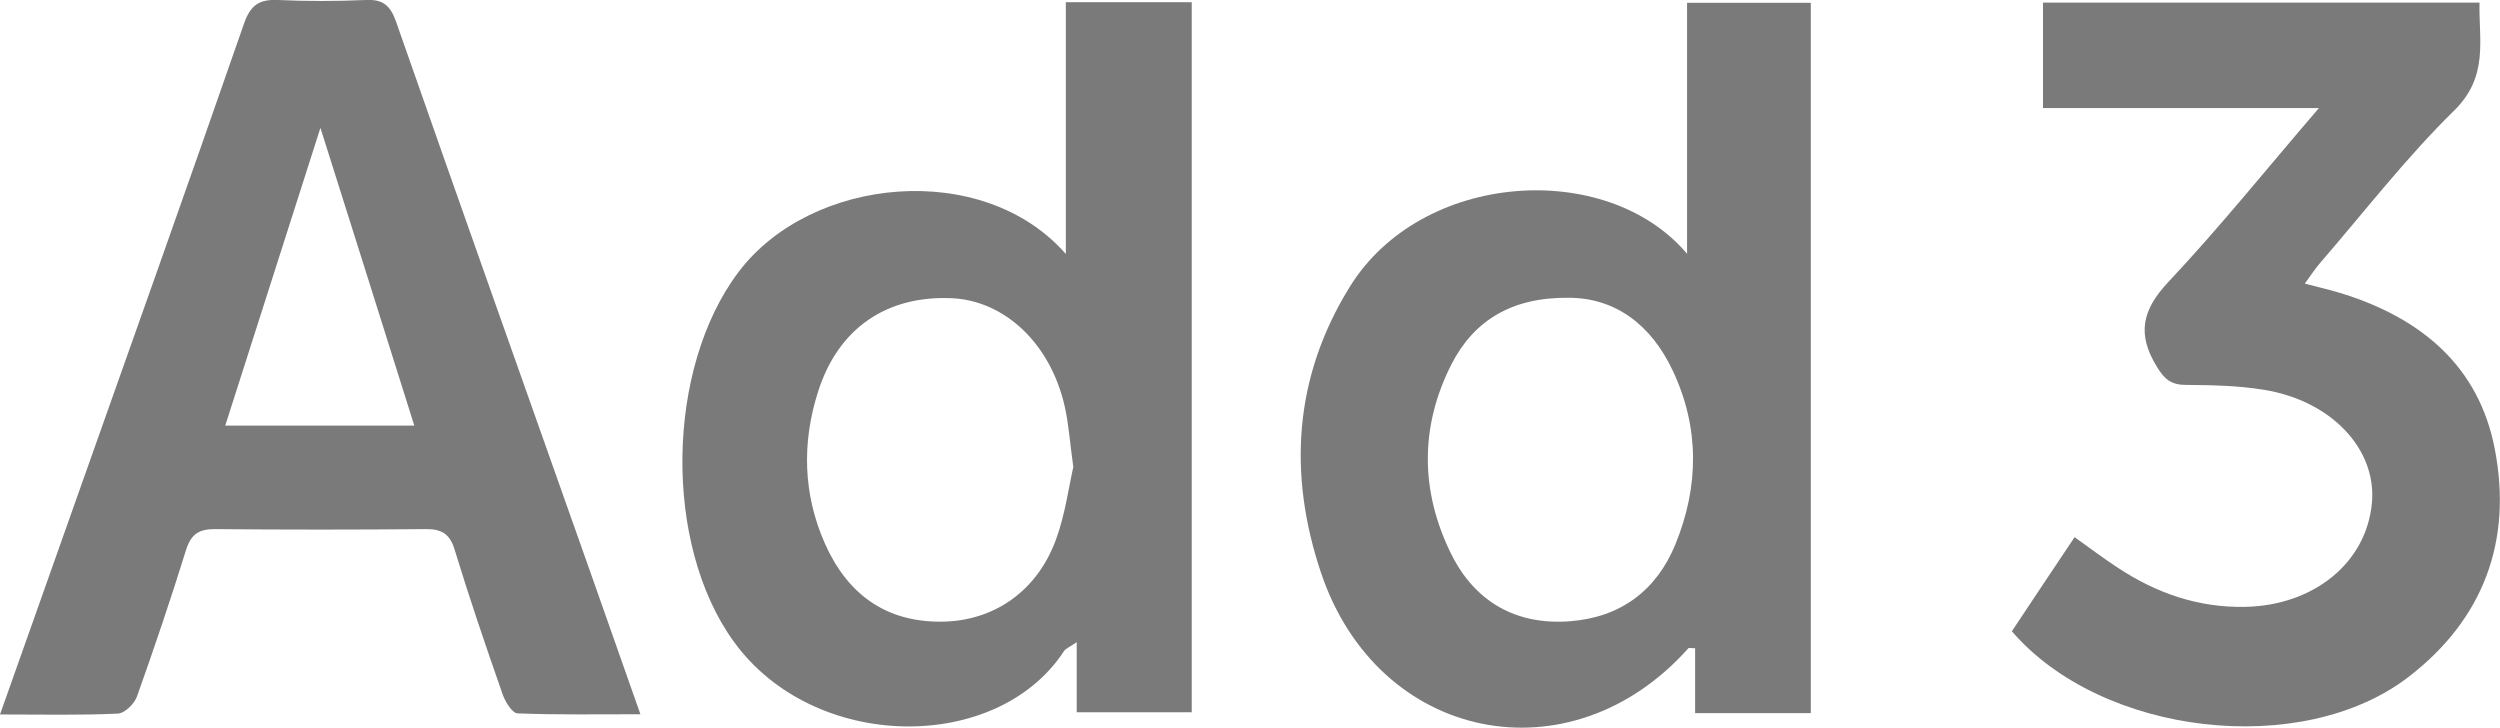 <svg xmlns="http://www.w3.org/2000/svg" id="Layer_2" data-name="Layer 2" viewBox="0 0 114.77 33.4"><defs><style>      .cls-1 {        fill: #7a7a7a;        stroke-width: 0px;      }    </style></defs><g id="all"><g><path class="cls-1" d="M48.93,11.66V.1h5.78v32.6h-5.28v-3.22c-.33.23-.51.29-.59.42-3.08,4.7-11.47,4.64-15.15-.44-3.25-4.48-3.12-12.56.22-16.98,3.32-4.39,11.22-5.16,15.02-.82ZM49.27,21.41c-.16-1.14-.21-1.98-.4-2.79-.66-2.86-2.75-4.82-5.18-4.93-3-.13-5.22,1.39-6.14,4.31-.74,2.33-.68,4.68.31,6.93,1.01,2.29,2.74,3.63,5.36,3.61,2.38-.02,4.37-1.37,5.25-3.75.43-1.16.59-2.42.81-3.38Z"></path><path class="cls-1" d="M83.13,32.74h-5.31v-2.98c-.18,0-.28-.03-.31,0-5.42,6.08-14.26,4.31-16.87-3.48-1.51-4.51-1.25-8.96,1.33-13.12,3.29-5.31,11.79-5.87,15.48-1.51V.13h5.68v32.61ZM71.98,13.67c-2.59-.02-4.33,1.05-5.36,3.08-1.45,2.87-1.41,5.84.01,8.7,1.09,2.18,2.97,3.26,5.45,3.07,2.32-.18,3.96-1.41,4.83-3.52,1.09-2.66,1.12-5.37-.12-7.99-.98-2.08-2.62-3.35-4.81-3.34Z"></path><path class="cls-1" d="M0,32.8c1.11-3.14,2.16-6.08,3.2-9.03,2.68-7.56,5.37-15.11,8-22.68C11.49.25,11.89-.04,12.75,0c1.34.06,2.69.06,4.04,0,.79-.04,1.13.25,1.39.99,2.95,8.43,5.94,16.85,8.92,25.27.75,2.12,1.49,4.23,2.3,6.53-1.99,0-3.82.03-5.64-.04-.25-.01-.57-.54-.69-.89-.77-2.2-1.52-4.4-2.2-6.63-.22-.73-.61-.95-1.33-.94-3.23.03-6.46.03-9.69,0-.73,0-1.08.24-1.31.96-.7,2.26-1.46,4.5-2.25,6.72-.12.34-.57.78-.88.79-1.72.08-3.45.04-5.41.04ZM19.02,19.54c-1.45-4.62-2.87-9.11-4.31-13.67-1.45,4.53-2.89,9.05-4.37,13.67h8.68Z"></path><path class="cls-1" d="M106.45,4.96h-12.66V.12h20.04c-.04,1.72.43,3.38-1.15,4.94-2.21,2.17-4.12,4.64-6.15,6.99-.24.28-.45.59-.72.97.69.18,1.25.31,1.79.48,3.58,1.14,6.2,3.32,6.93,7.11.82,4.22-.52,7.82-3.95,10.46-4.89,3.77-14.09,2.71-18.22-2.09.93-1.39,1.87-2.82,2.88-4.32.69.49,1.32.97,1.98,1.4,1.77,1.17,3.69,1.84,5.84,1.8,3.17-.06,5.58-2.03,5.83-4.77.23-2.47-1.87-4.71-4.99-5.2-1.17-.19-2.37-.21-3.56-.22-.67,0-.98-.27-1.32-.83-.92-1.49-.69-2.6.52-3.89,2.36-2.51,4.52-5.2,6.91-7.98Z"></path></g></g></svg>